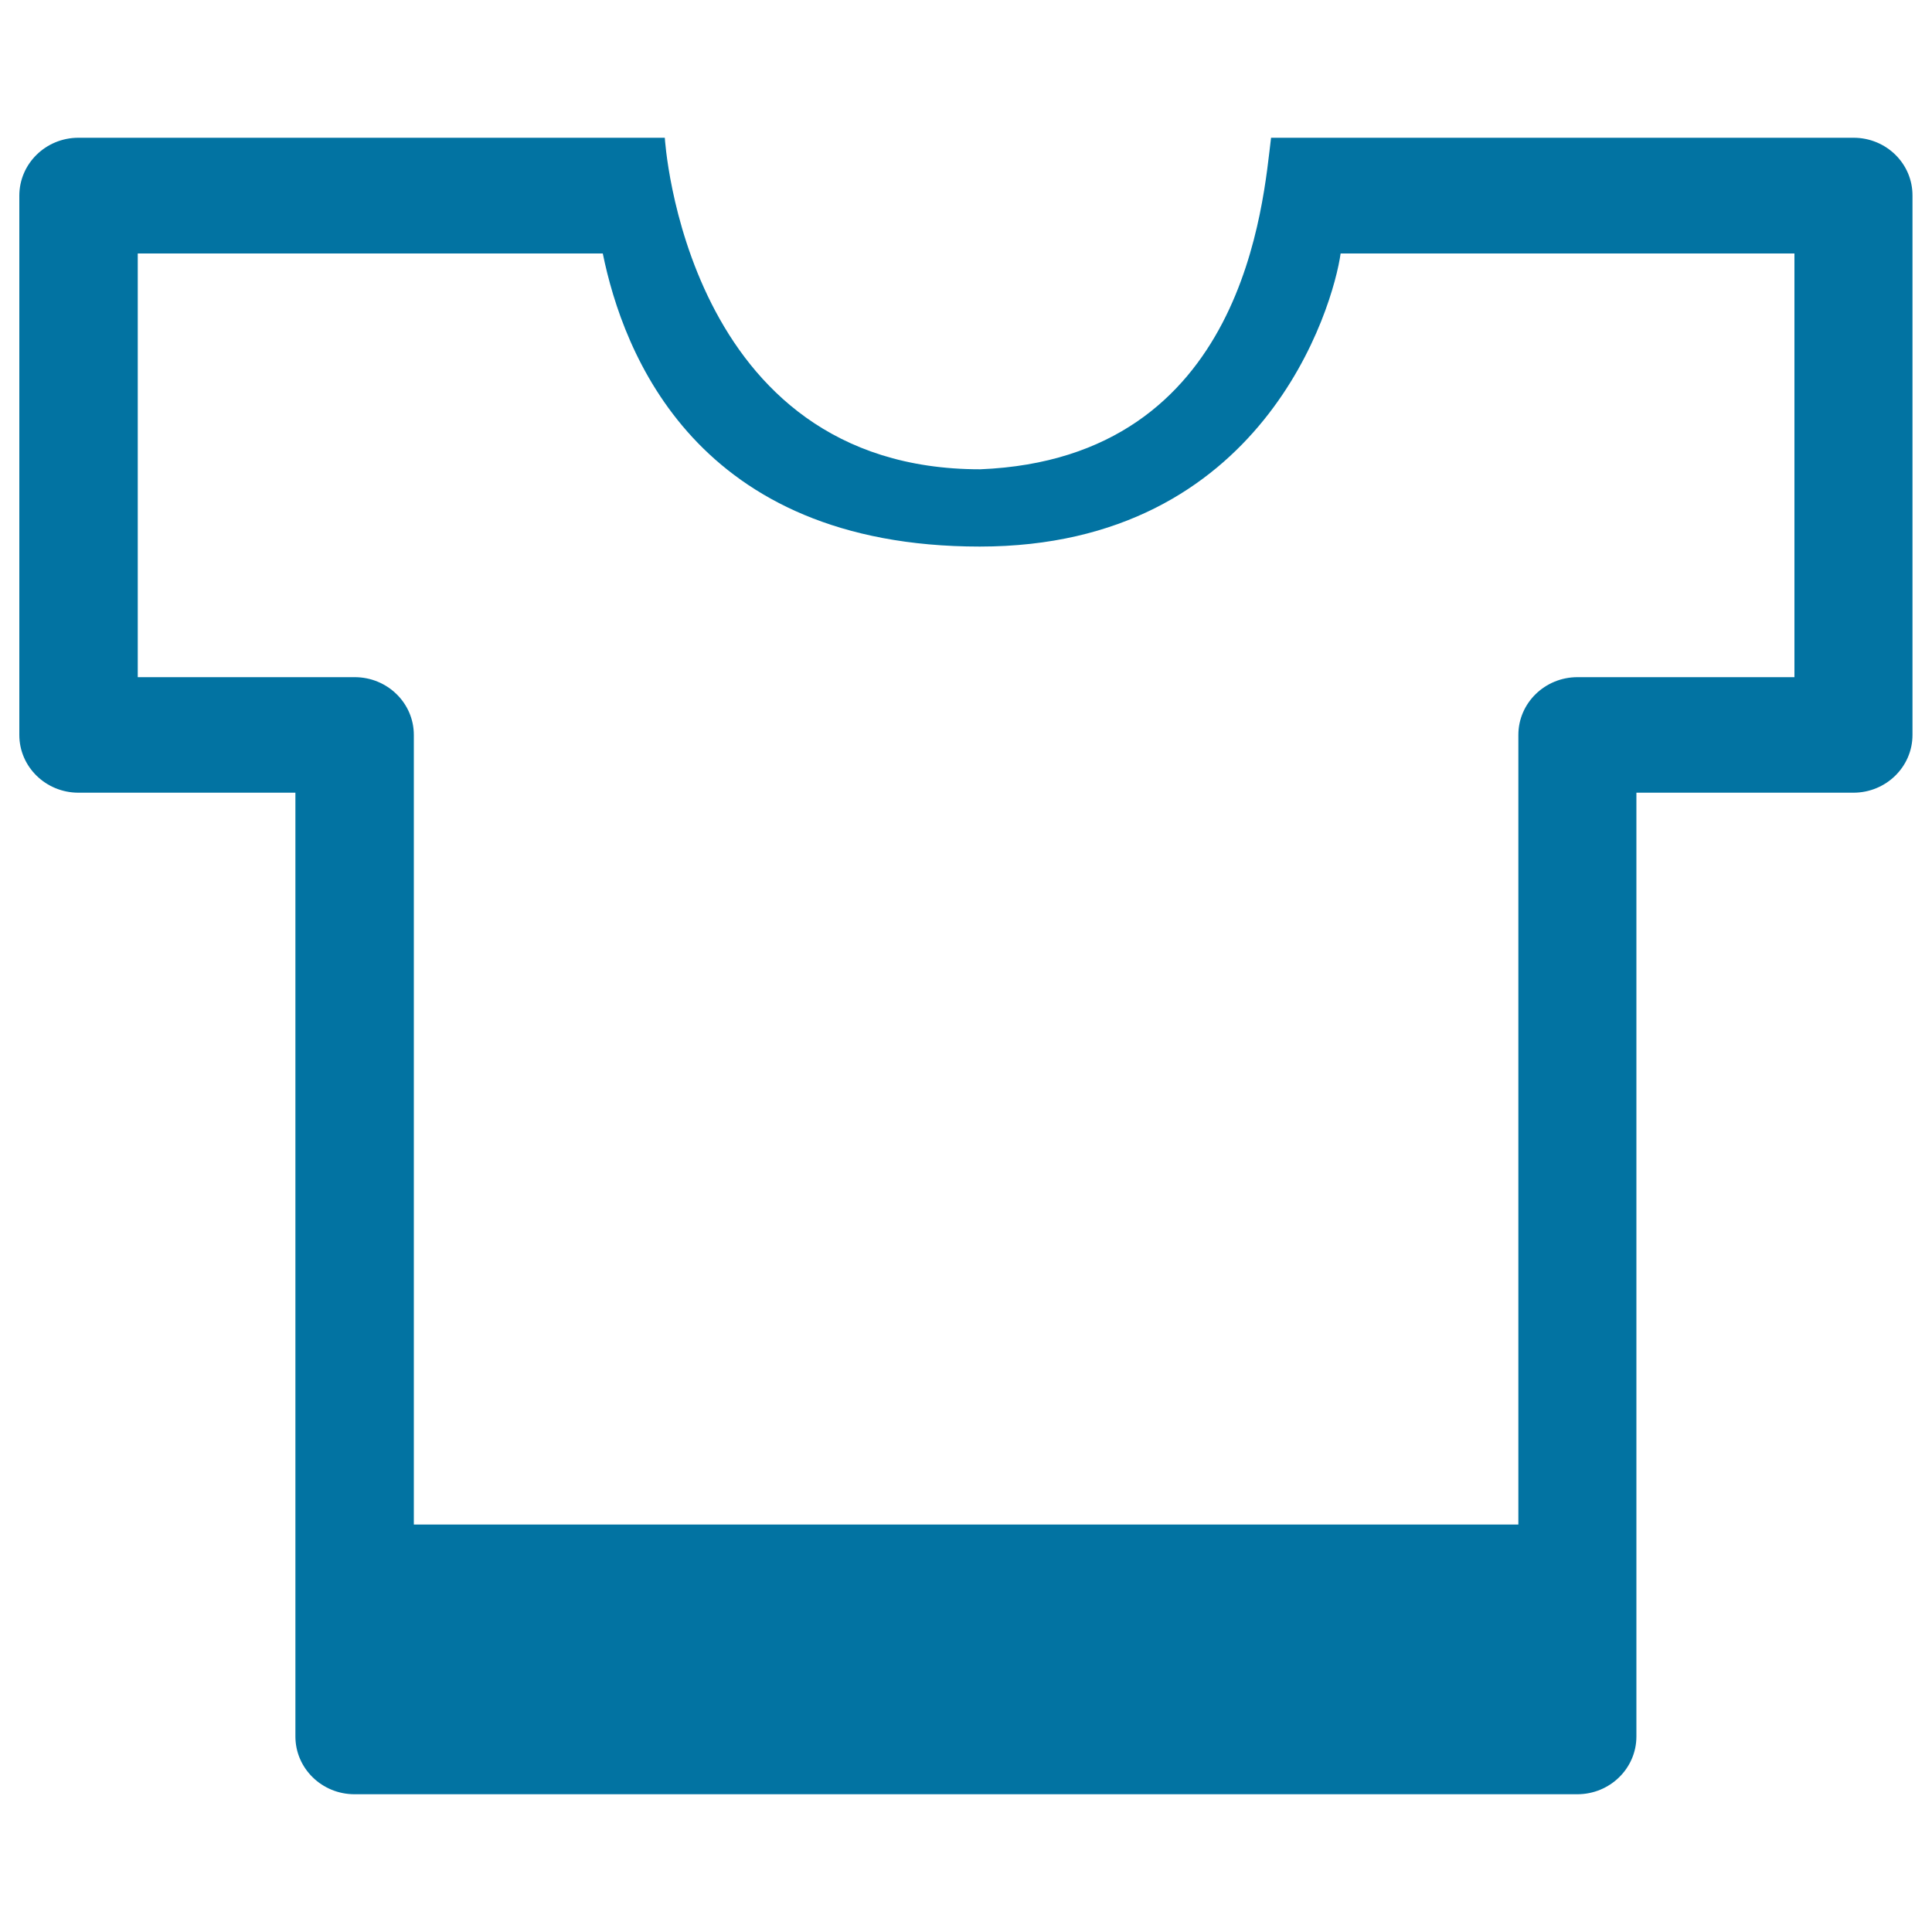 <svg xmlns="http://www.w3.org/2000/svg" viewBox="0 0 1000 1000" style="fill:#0273a2">
<title>Men&#8217;s clothes SVG icon</title>
<path d="M214.2,868.8V829h571.7v39.9H214.2z"/><path d="M959.4,71.3H40.6C23.7,71.3,10,84.7,10,101.3v279.1c0,16.5,13.7,29.9,30.6,29.9h112.3v488.5c0,16.5,13.7,29.9,30.6,29.9h632.9c16.9,0,30.6-13.4,30.6-29.9V410.3h112.3c16.9,0,30.6-13.4,30.6-29.9V101.3C990,84.7,976.3,71.3,959.4,71.3L959.4,71.3z M657.9,71.3c-4.1,32.5-12.9,166-150.5,171.6C354.1,243,344.1,71.3,344.1,71.3L657.9,71.3L657.9,71.3z M928.8,350.5H816.5c-16.9,0-30.6,13.4-30.6,29.9v408.7H214.2V380.4c0-16.5-13.7-29.9-30.6-29.9H71.3V131.2h240.7c10.5,51.4,48.2,151.7,195.1,151.7c146.9,0,183-124.3,186.8-151.7h234.9L928.8,350.5L928.8,350.5z"/>
</svg>